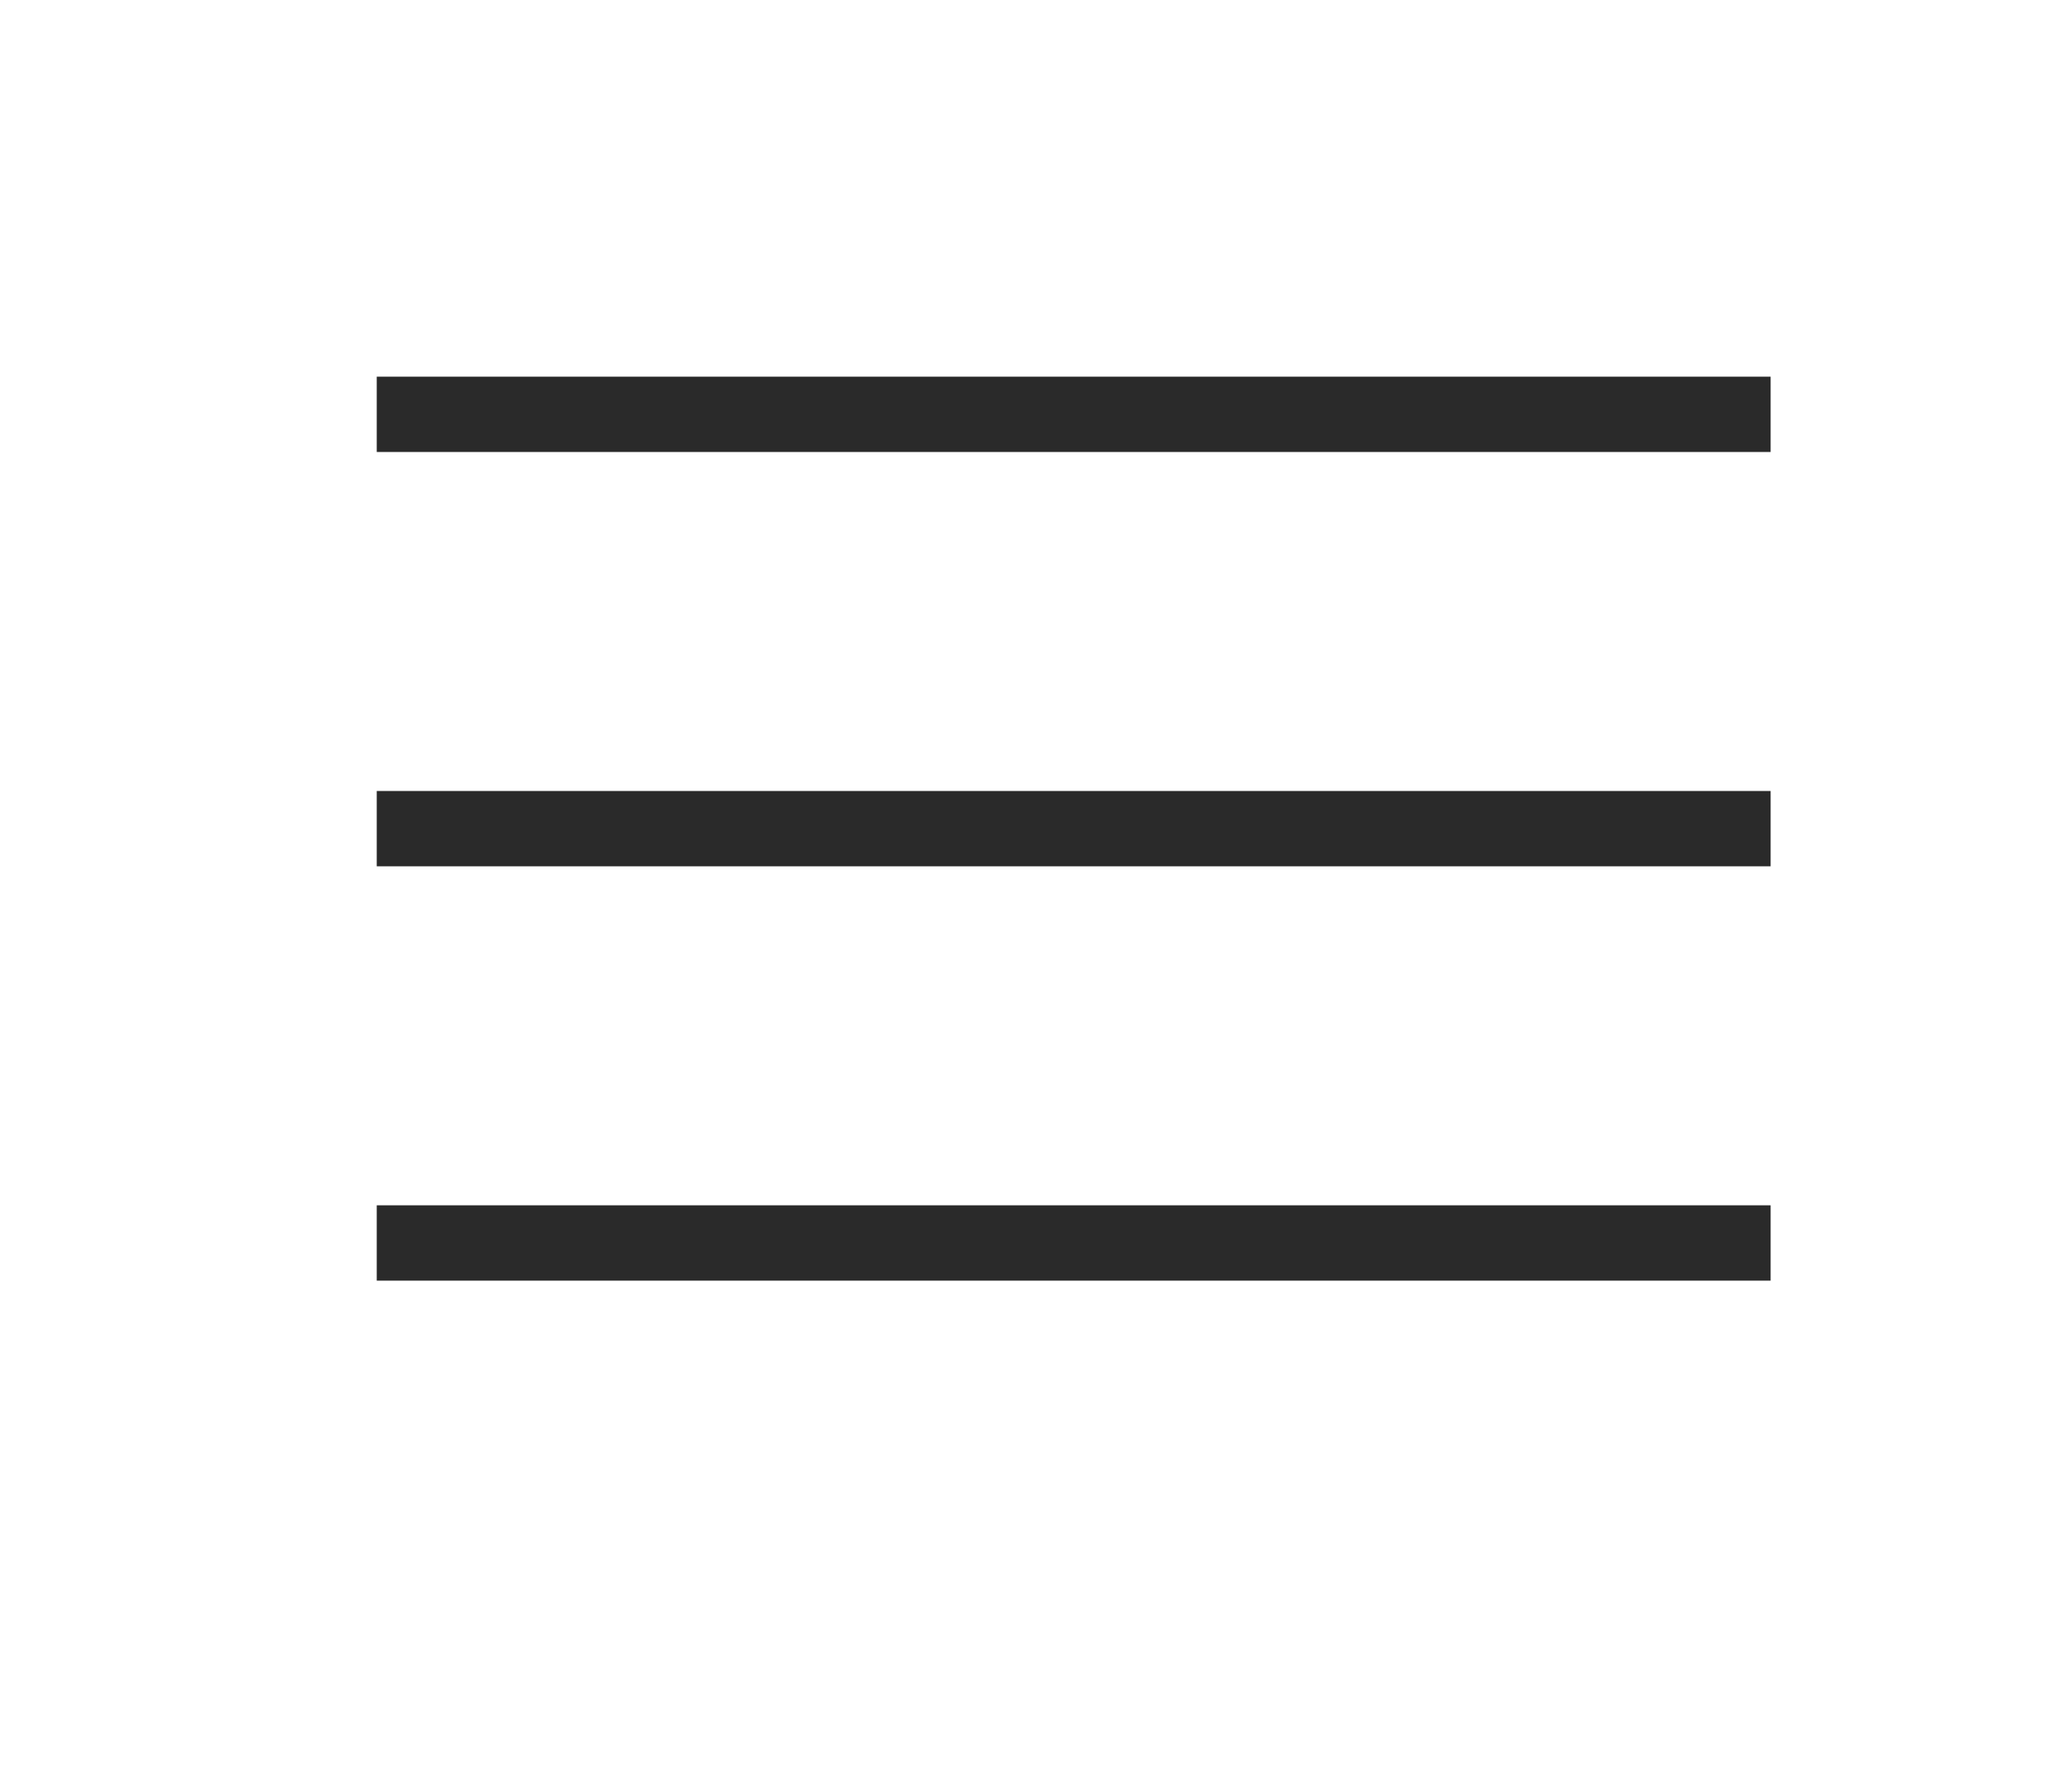 <?xml version="1.0" encoding="UTF-8"?> <svg xmlns="http://www.w3.org/2000/svg" width="55" height="47" viewBox="0 0 55 47" fill="none"><line x1="10" y1="11" x2="47" y2="11" stroke="#2A2A2A" stroke-width="2"></line><line x1="10" y1="22" x2="47" y2="22" stroke="#2A2A2A" stroke-width="2"></line><line x1="10" y1="33" x2="47" y2="33" stroke="#2A2A2A" stroke-width="2"></line></svg> 